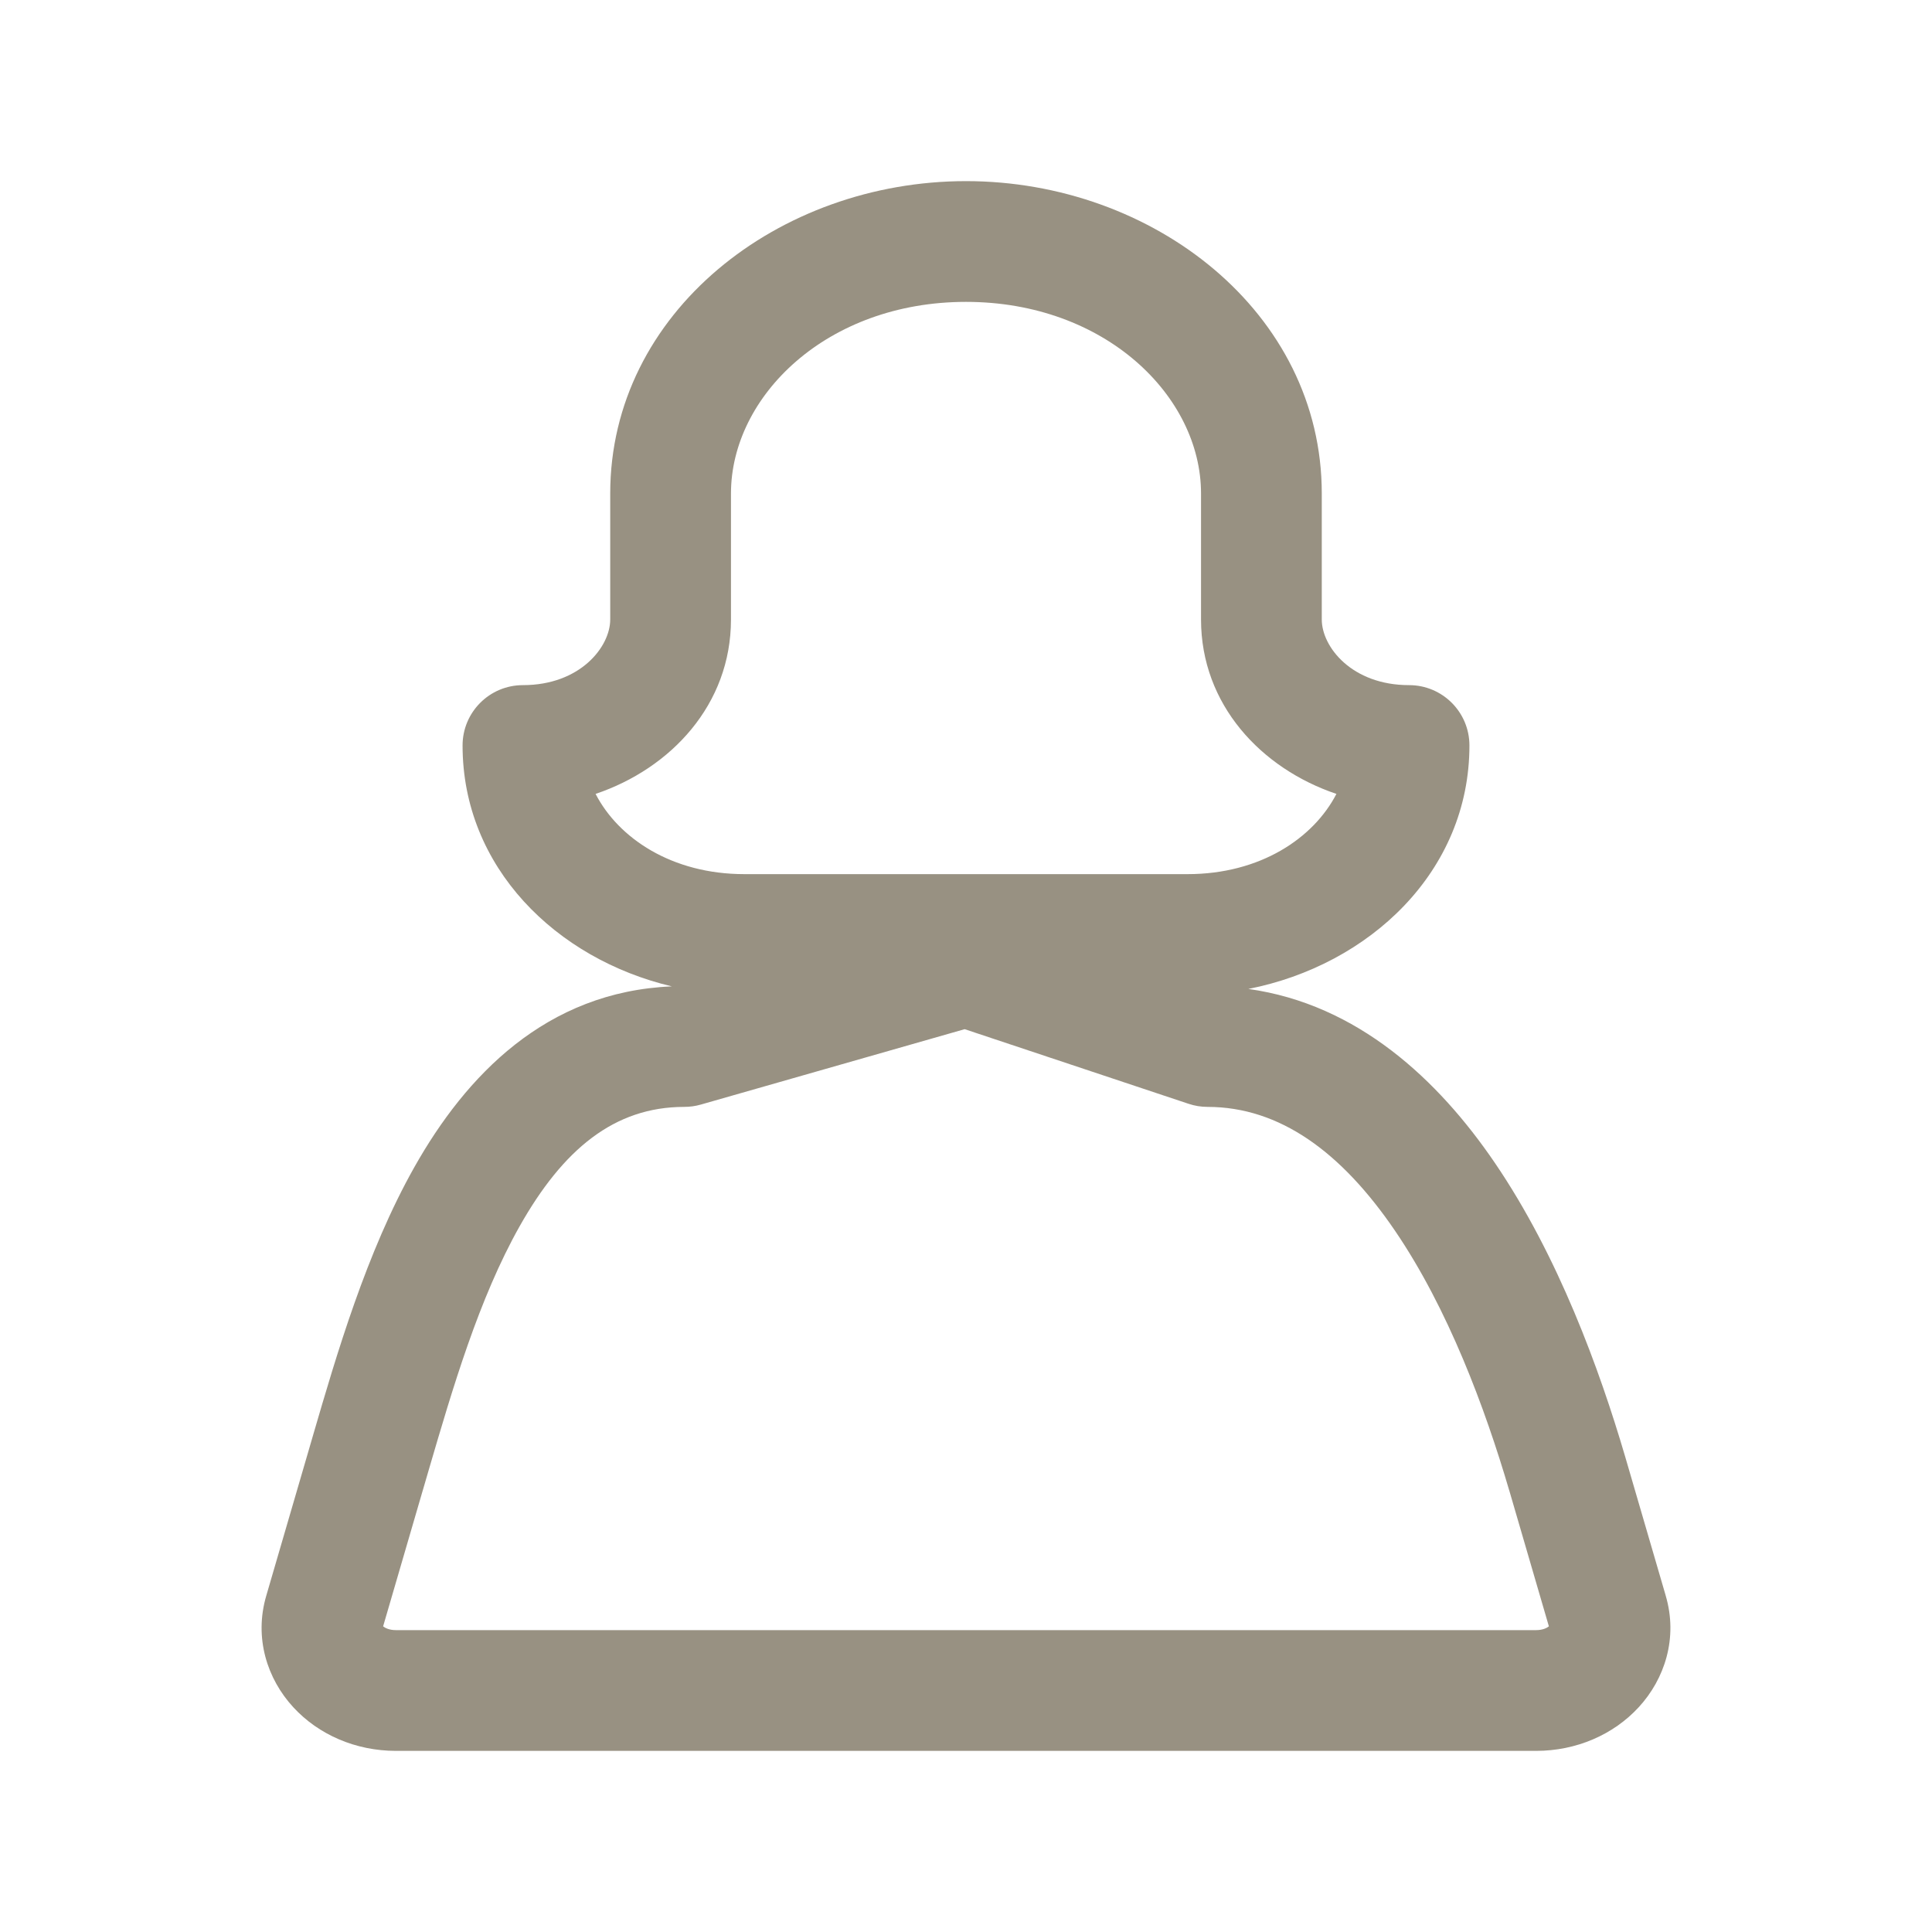 <svg width="40" height="40" viewBox="0 0 40 40" fill="none" xmlns="http://www.w3.org/2000/svg">
<path fill-rule="evenodd" clip-rule="evenodd" d="M20 3.75C16.124 3.75 12.634 6.466 12.634 10.217V12.826C12.634 13.392 12.012 14.185 10.827 14.185C10.136 14.185 9.577 14.744 9.577 15.435C9.577 17.957 11.513 19.854 13.91 20.422C11.301 20.53 9.643 22.276 8.579 24.164C7.586 25.925 6.965 28.059 6.486 29.7C6.442 29.854 6.398 30.003 6.356 30.147L6.355 30.15L5.515 33.03C5.253 33.914 5.536 34.764 6.071 35.345C6.597 35.918 7.369 36.25 8.197 36.25H31.803C32.631 36.25 33.403 35.918 33.929 35.345C34.463 34.764 34.747 33.915 34.485 33.031L34.484 33.026L33.645 30.15L33.644 30.147C33.119 28.361 32.265 26.006 30.948 24.074C29.78 22.359 28.113 20.792 25.846 20.475C28.354 19.981 30.423 18.043 30.423 15.435C30.423 14.744 29.864 14.185 29.173 14.185C27.988 14.185 27.366 13.392 27.366 12.826V10.217C27.366 6.466 23.876 3.75 20 3.75ZM15.134 10.217C15.134 8.204 17.118 6.25 20 6.25C22.882 6.25 24.866 8.204 24.866 10.217V12.826C24.866 14.587 26.11 15.911 27.669 16.437C27.198 17.35 26.096 18.098 24.587 18.098H15.413C13.904 18.098 12.802 17.35 12.331 16.437C13.89 15.911 15.134 14.587 15.134 12.826V10.217ZM14.51 22.869L19.972 21.308L24.605 22.852C24.732 22.895 24.866 22.917 25 22.917C26.5 22.917 27.776 23.857 28.882 25.481C29.981 27.094 30.747 29.155 31.245 30.852L31.246 30.853L32.068 33.672C32.027 33.705 31.94 33.75 31.803 33.75H8.197C8.06 33.75 7.973 33.705 7.932 33.672L8.754 30.853L8.755 30.851L8.876 30.436C9.371 28.745 9.914 26.887 10.757 25.391C11.657 23.794 12.719 22.917 14.167 22.917C14.283 22.917 14.398 22.901 14.51 22.869Z" fill="#989182"/>
</svg>
